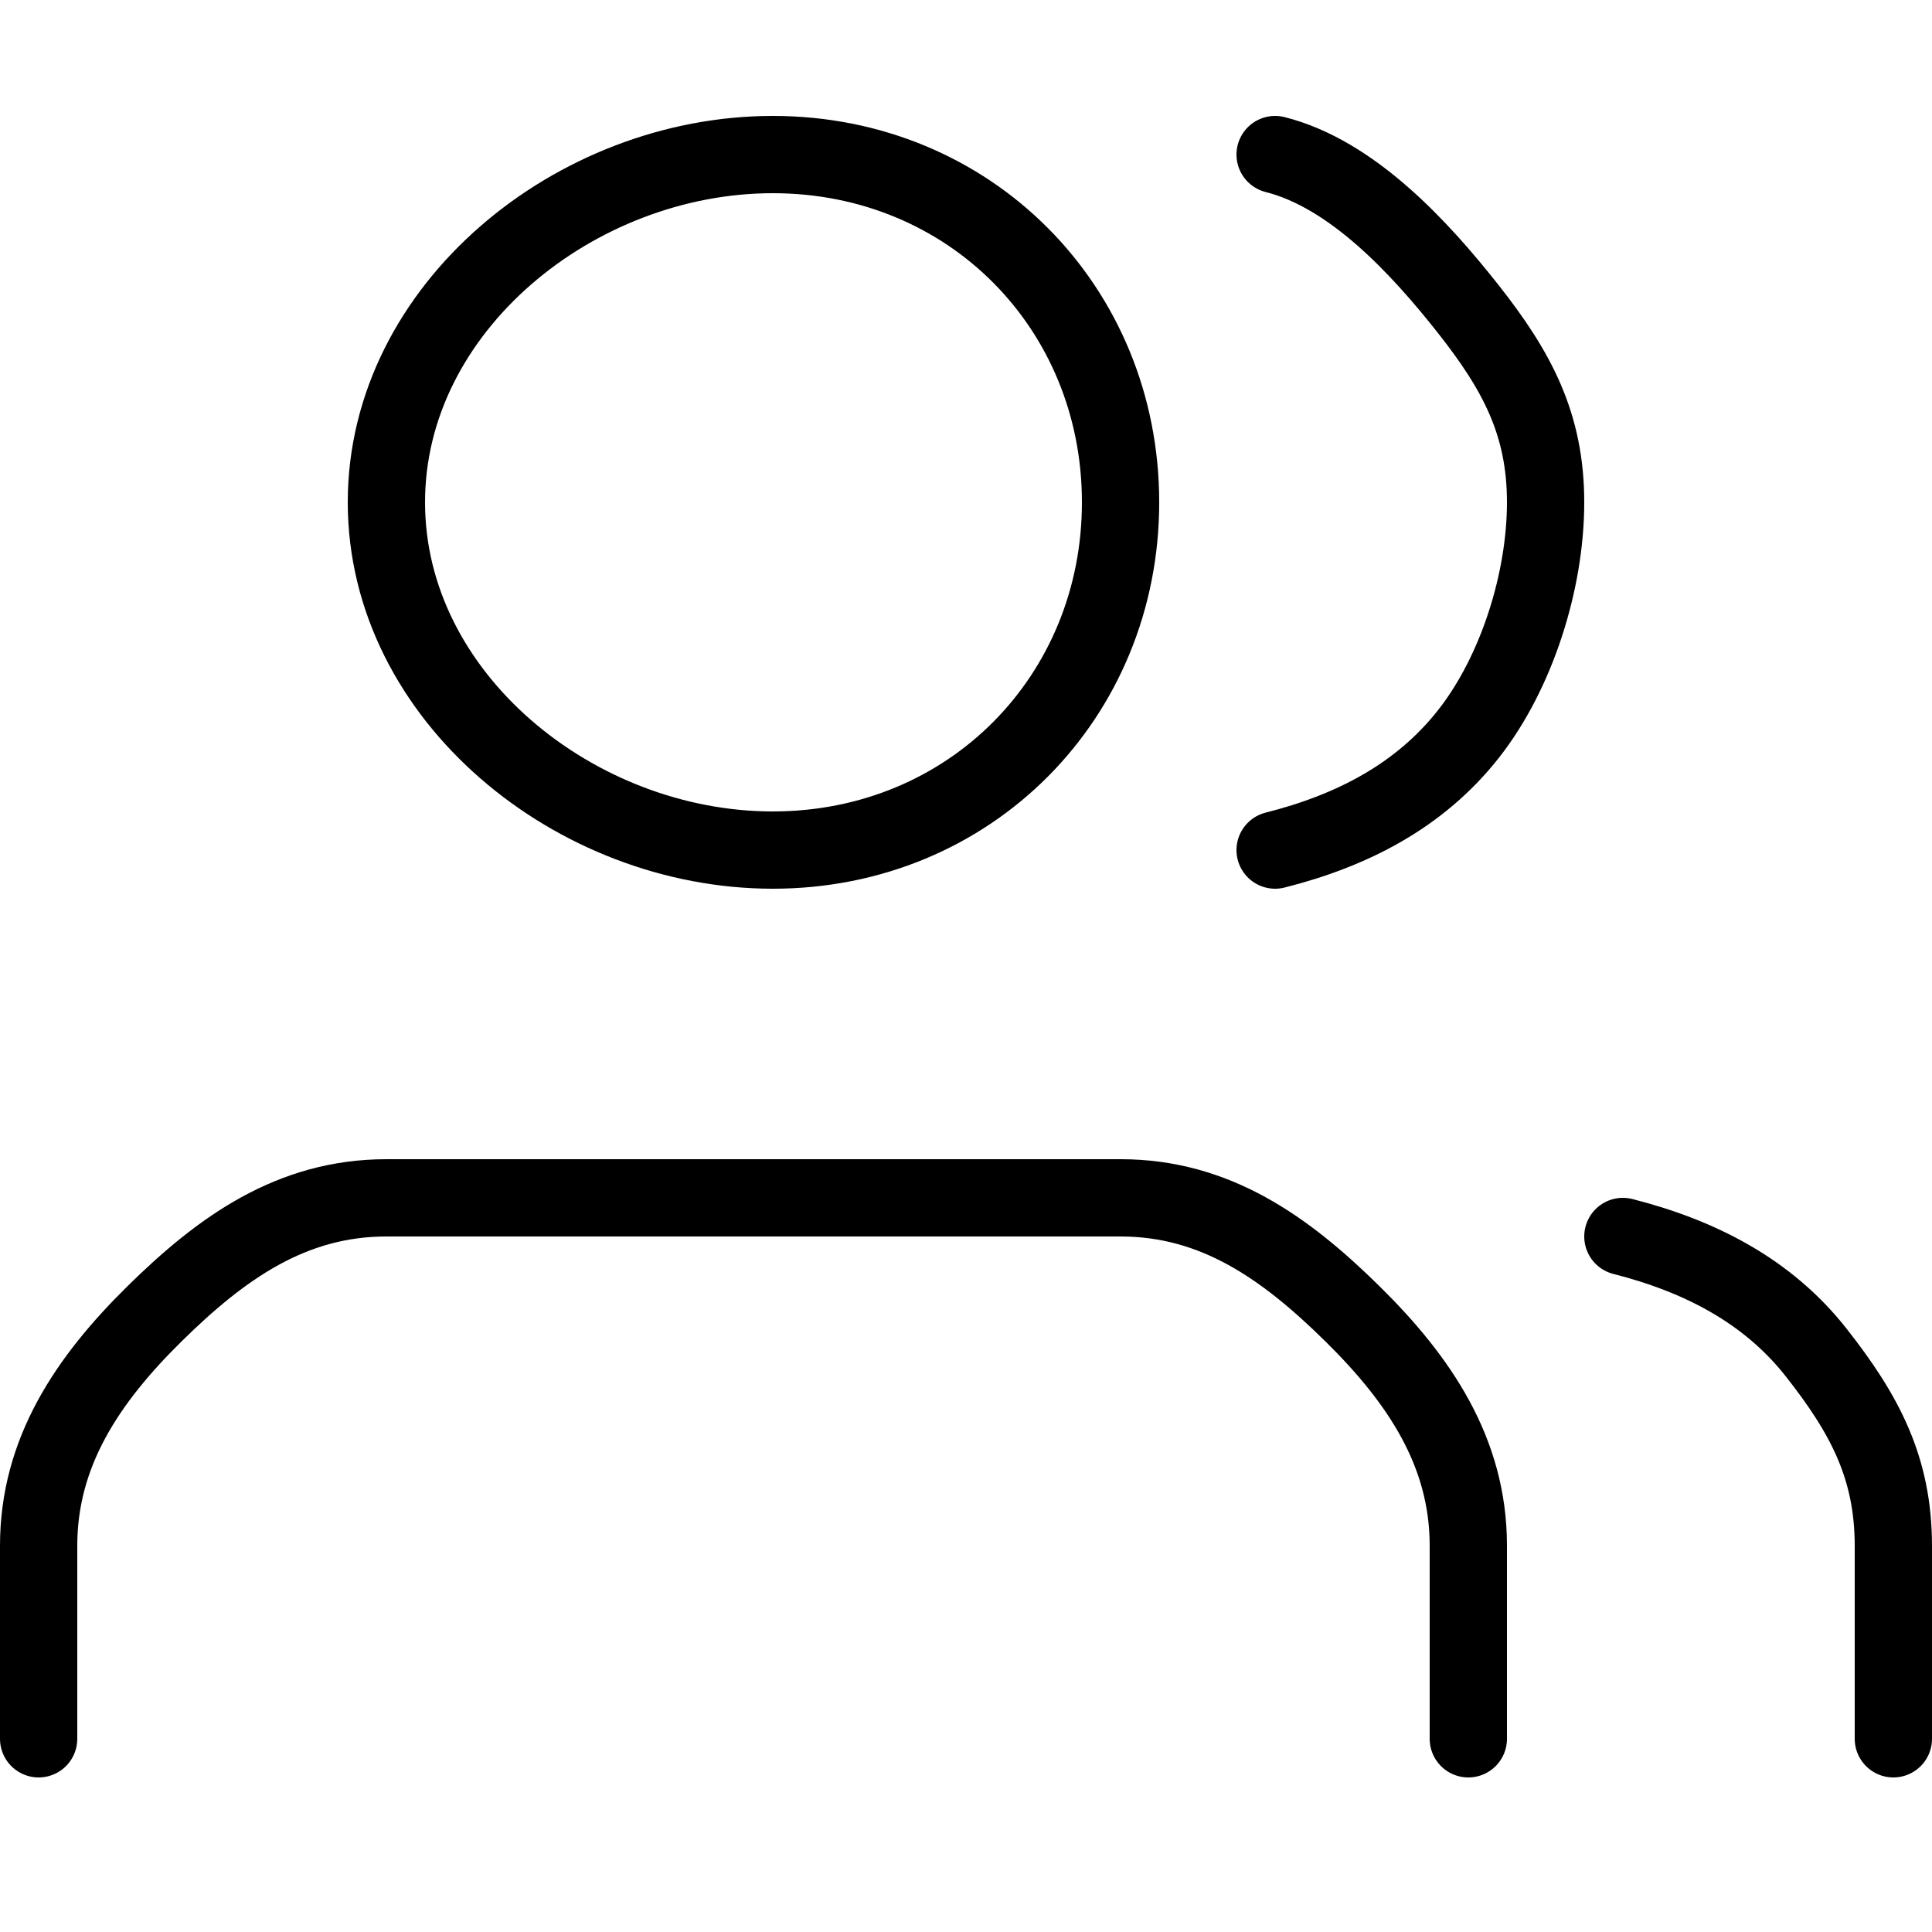 <svg width="50" height="50" viewBox="0 0 50 50" fill="none" xmlns="http://www.w3.org/2000/svg">
<path d="M38 45V40C38 37.584 36.735 35.709 35 34C33.265 32.291 31.453 31 29 31H10C7.547 31 5.735 32.291 4 34C2.265 35.709 1 37.584 1 40V45M49 45V40C48.998 37.981 48.256 36.596 47 35C45.744 33.404 43.985 32.505 42 32M33 4C34.99 4.502 36.74 6.402 38 8C39.26 9.598 40 10.977 40 13C40 15.023 39.26 17.402 38 19C36.74 20.598 34.99 21.498 33 22M29 13C29 18.032 25.109 22 20 22C14.891 22 10 18.032 10 13C10 7.968 14.891 4 20 4C25.109 4 29 7.968 29 13Z" stroke="black" stroke-width="2" stroke-linecap="round" stroke-linejoin="round"/>
</svg>
